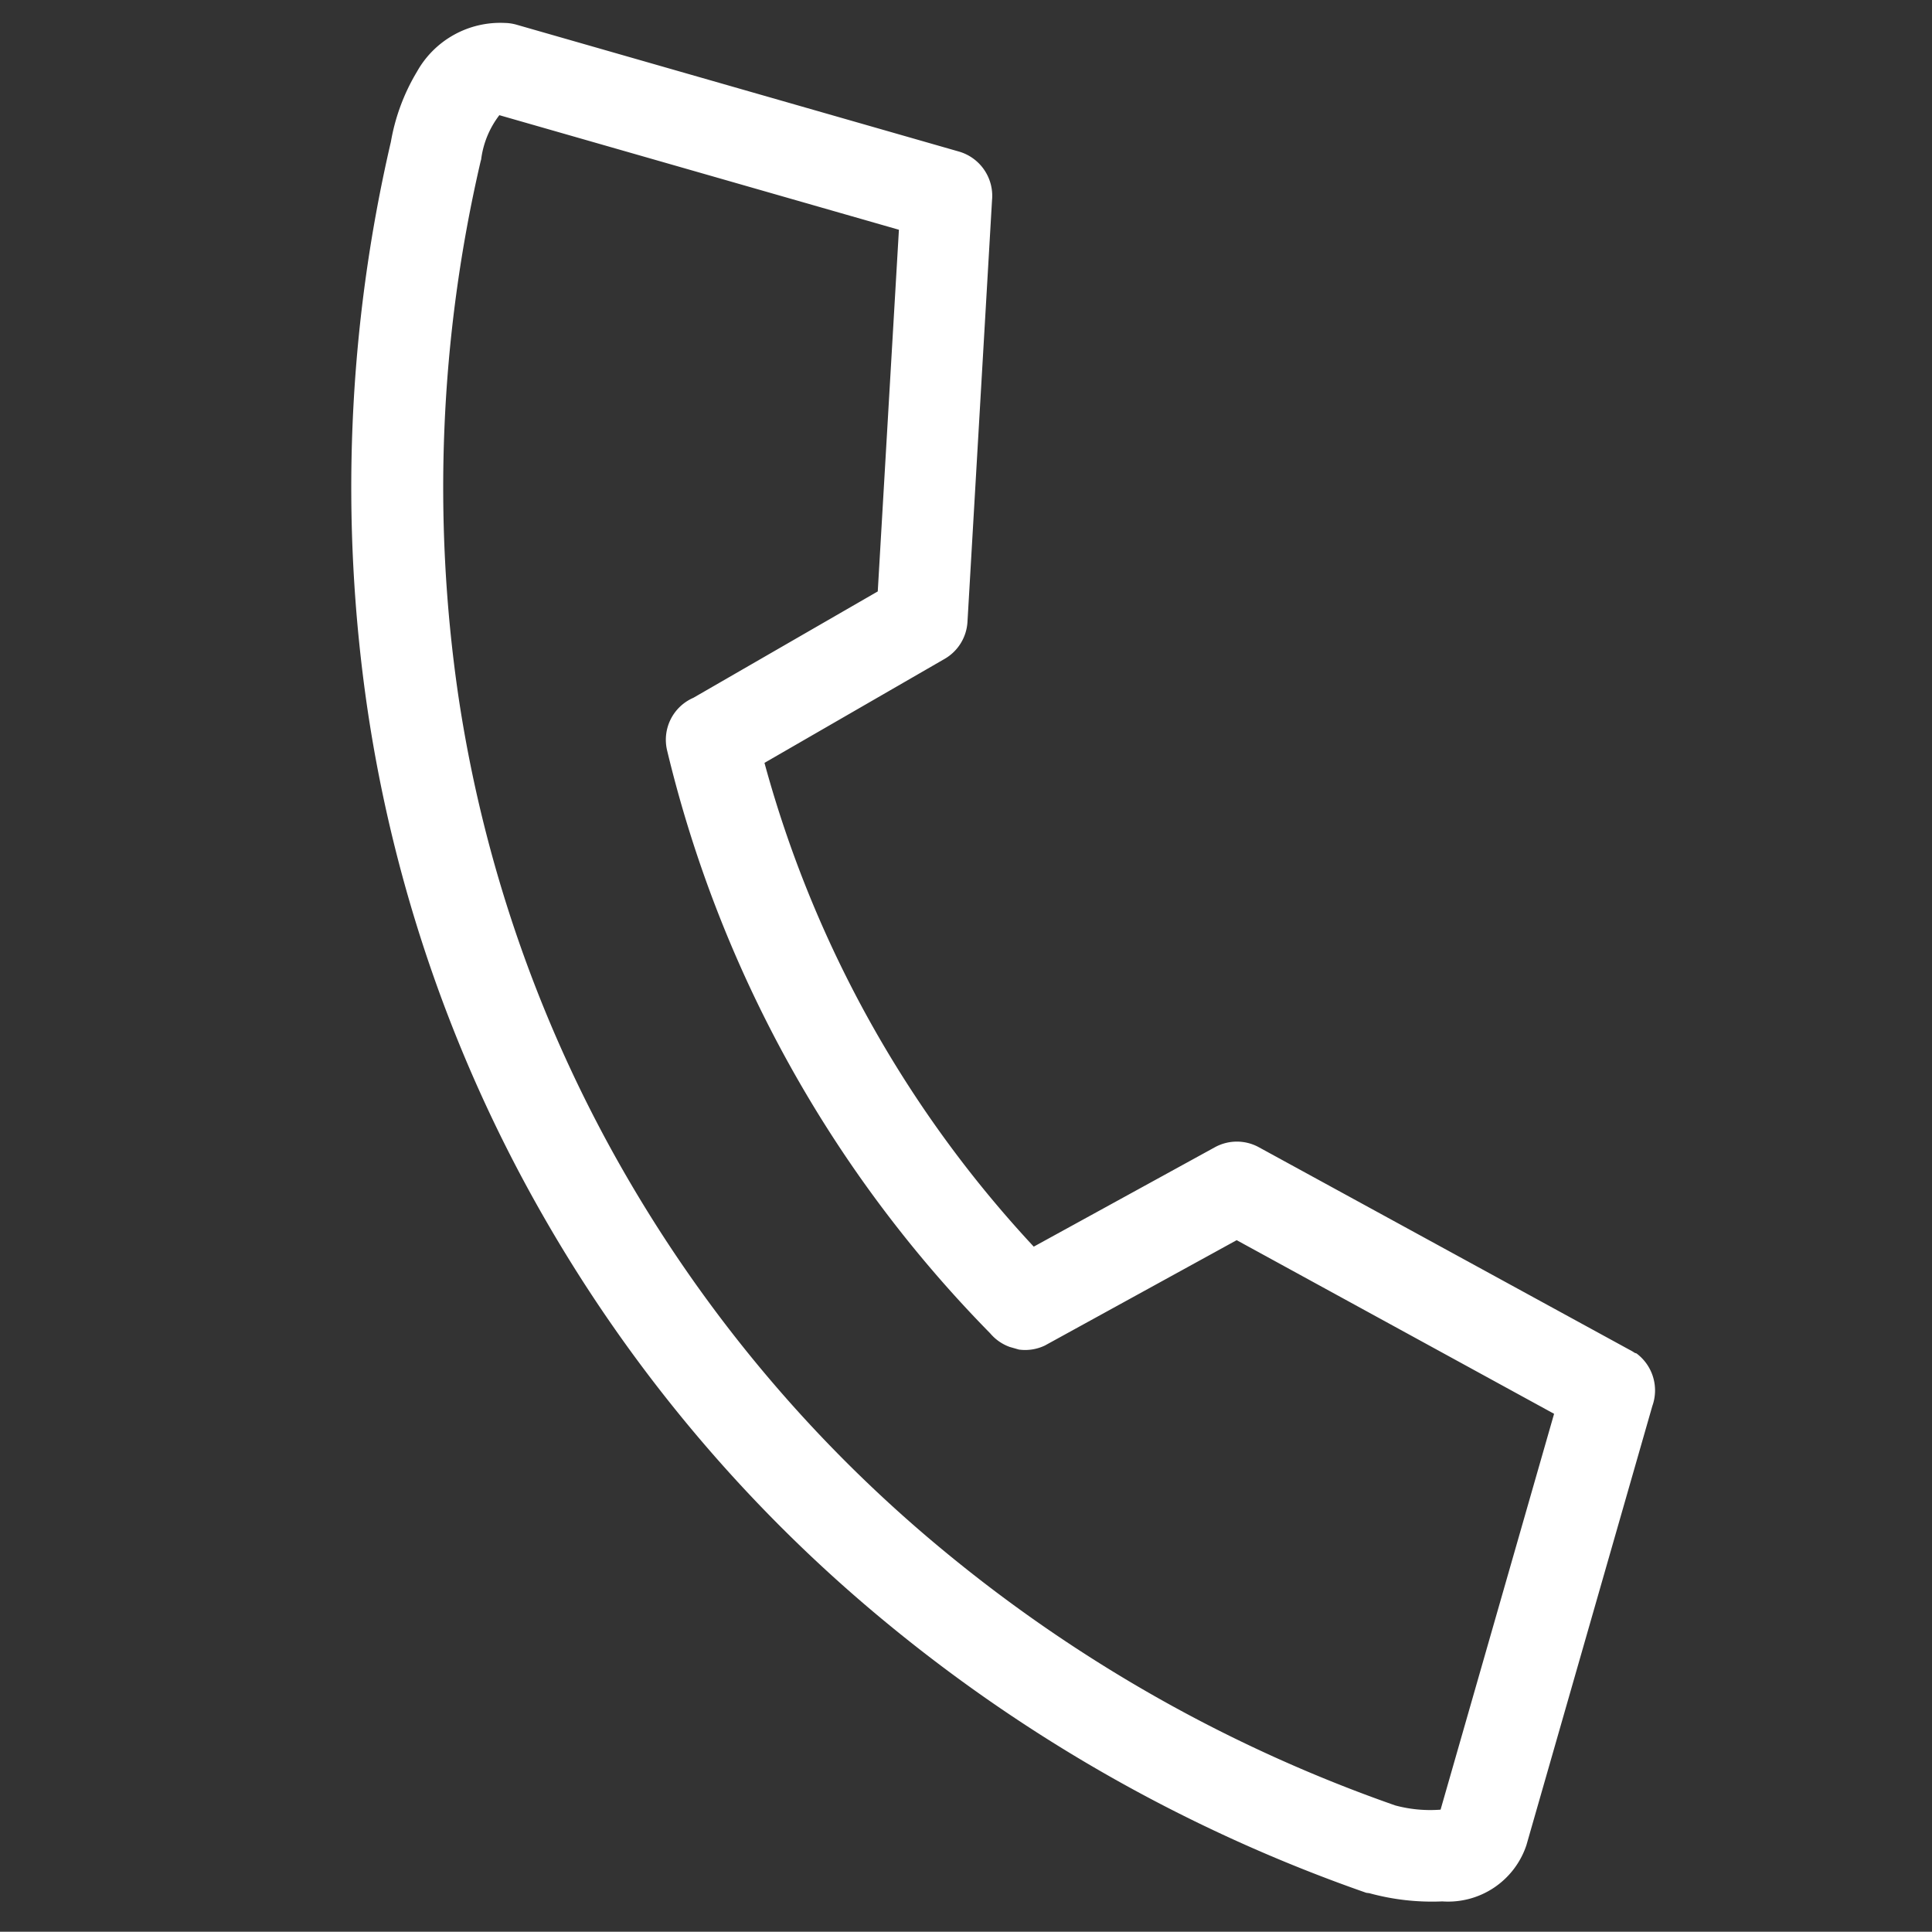 <svg xmlns="http://www.w3.org/2000/svg" width="29.557" height="29.553" viewBox="0 0 29.557 29.553"><rect x="0" y="0" width="29.557" height="29.553" fill="#333333" stroke="none"/><g transform="translate(-2.133 -2.096)"><path d="M3811.745,10059.889a23.92,23.92,0,0,1-8.193-1.947,22.581,22.581,0,0,1-6.769-4.539,22.117,22.117,0,0,1-4.721-6.716,23.359,23.359,0,0,1-2.045-8.437,3.106,3.106,0,0,1,.088-1.139,1.459,1.459,0,0,1,1.085-1.087.7.7,0,0,1,.182-.024h7.039a.705.705,0,0,1,.693.577l1.416,6.3a.7.7,0,0,1-.179.644l-2.211,2.289a17.671,17.671,0,0,0,6,5.979l2.243-2.224a.7.7,0,0,1,.649-.187l6.307,1.416a.682.682,0,0,1,.088.023l.011,0,.015,0a.706.706,0,0,1,.456.707v6.991a1.263,1.263,0,0,1-1,1.18,3.629,3.629,0,0,1-1.108.187Zm-20.326-21.764,0,.033a22.04,22.04,0,0,0,1.921,7.945,20.765,20.765,0,0,0,4.423,6.291,21.2,21.2,0,0,0,6.35,4.257,22.486,22.486,0,0,0,7.69,1.831,2.057,2.057,0,0,0,.684-.129v-6.3l-5.4-1.215-2.35,2.332-.01.01-.014.014,0,0a.7.7,0,0,1-.367.171h0l-.031,0h0l-.028,0h-.088a.7.7,0,0,1-.343-.117,19.061,19.061,0,0,1-7.209-7.208.7.7,0,0,1,.163-.887l2.263-2.342-1.214-5.408H3791.5A1.4,1.4,0,0,0,3791.418,10038.125Z" transform="translate(-868.168 -10689.792) rotate(16)" fill="#fff"/></g></svg>